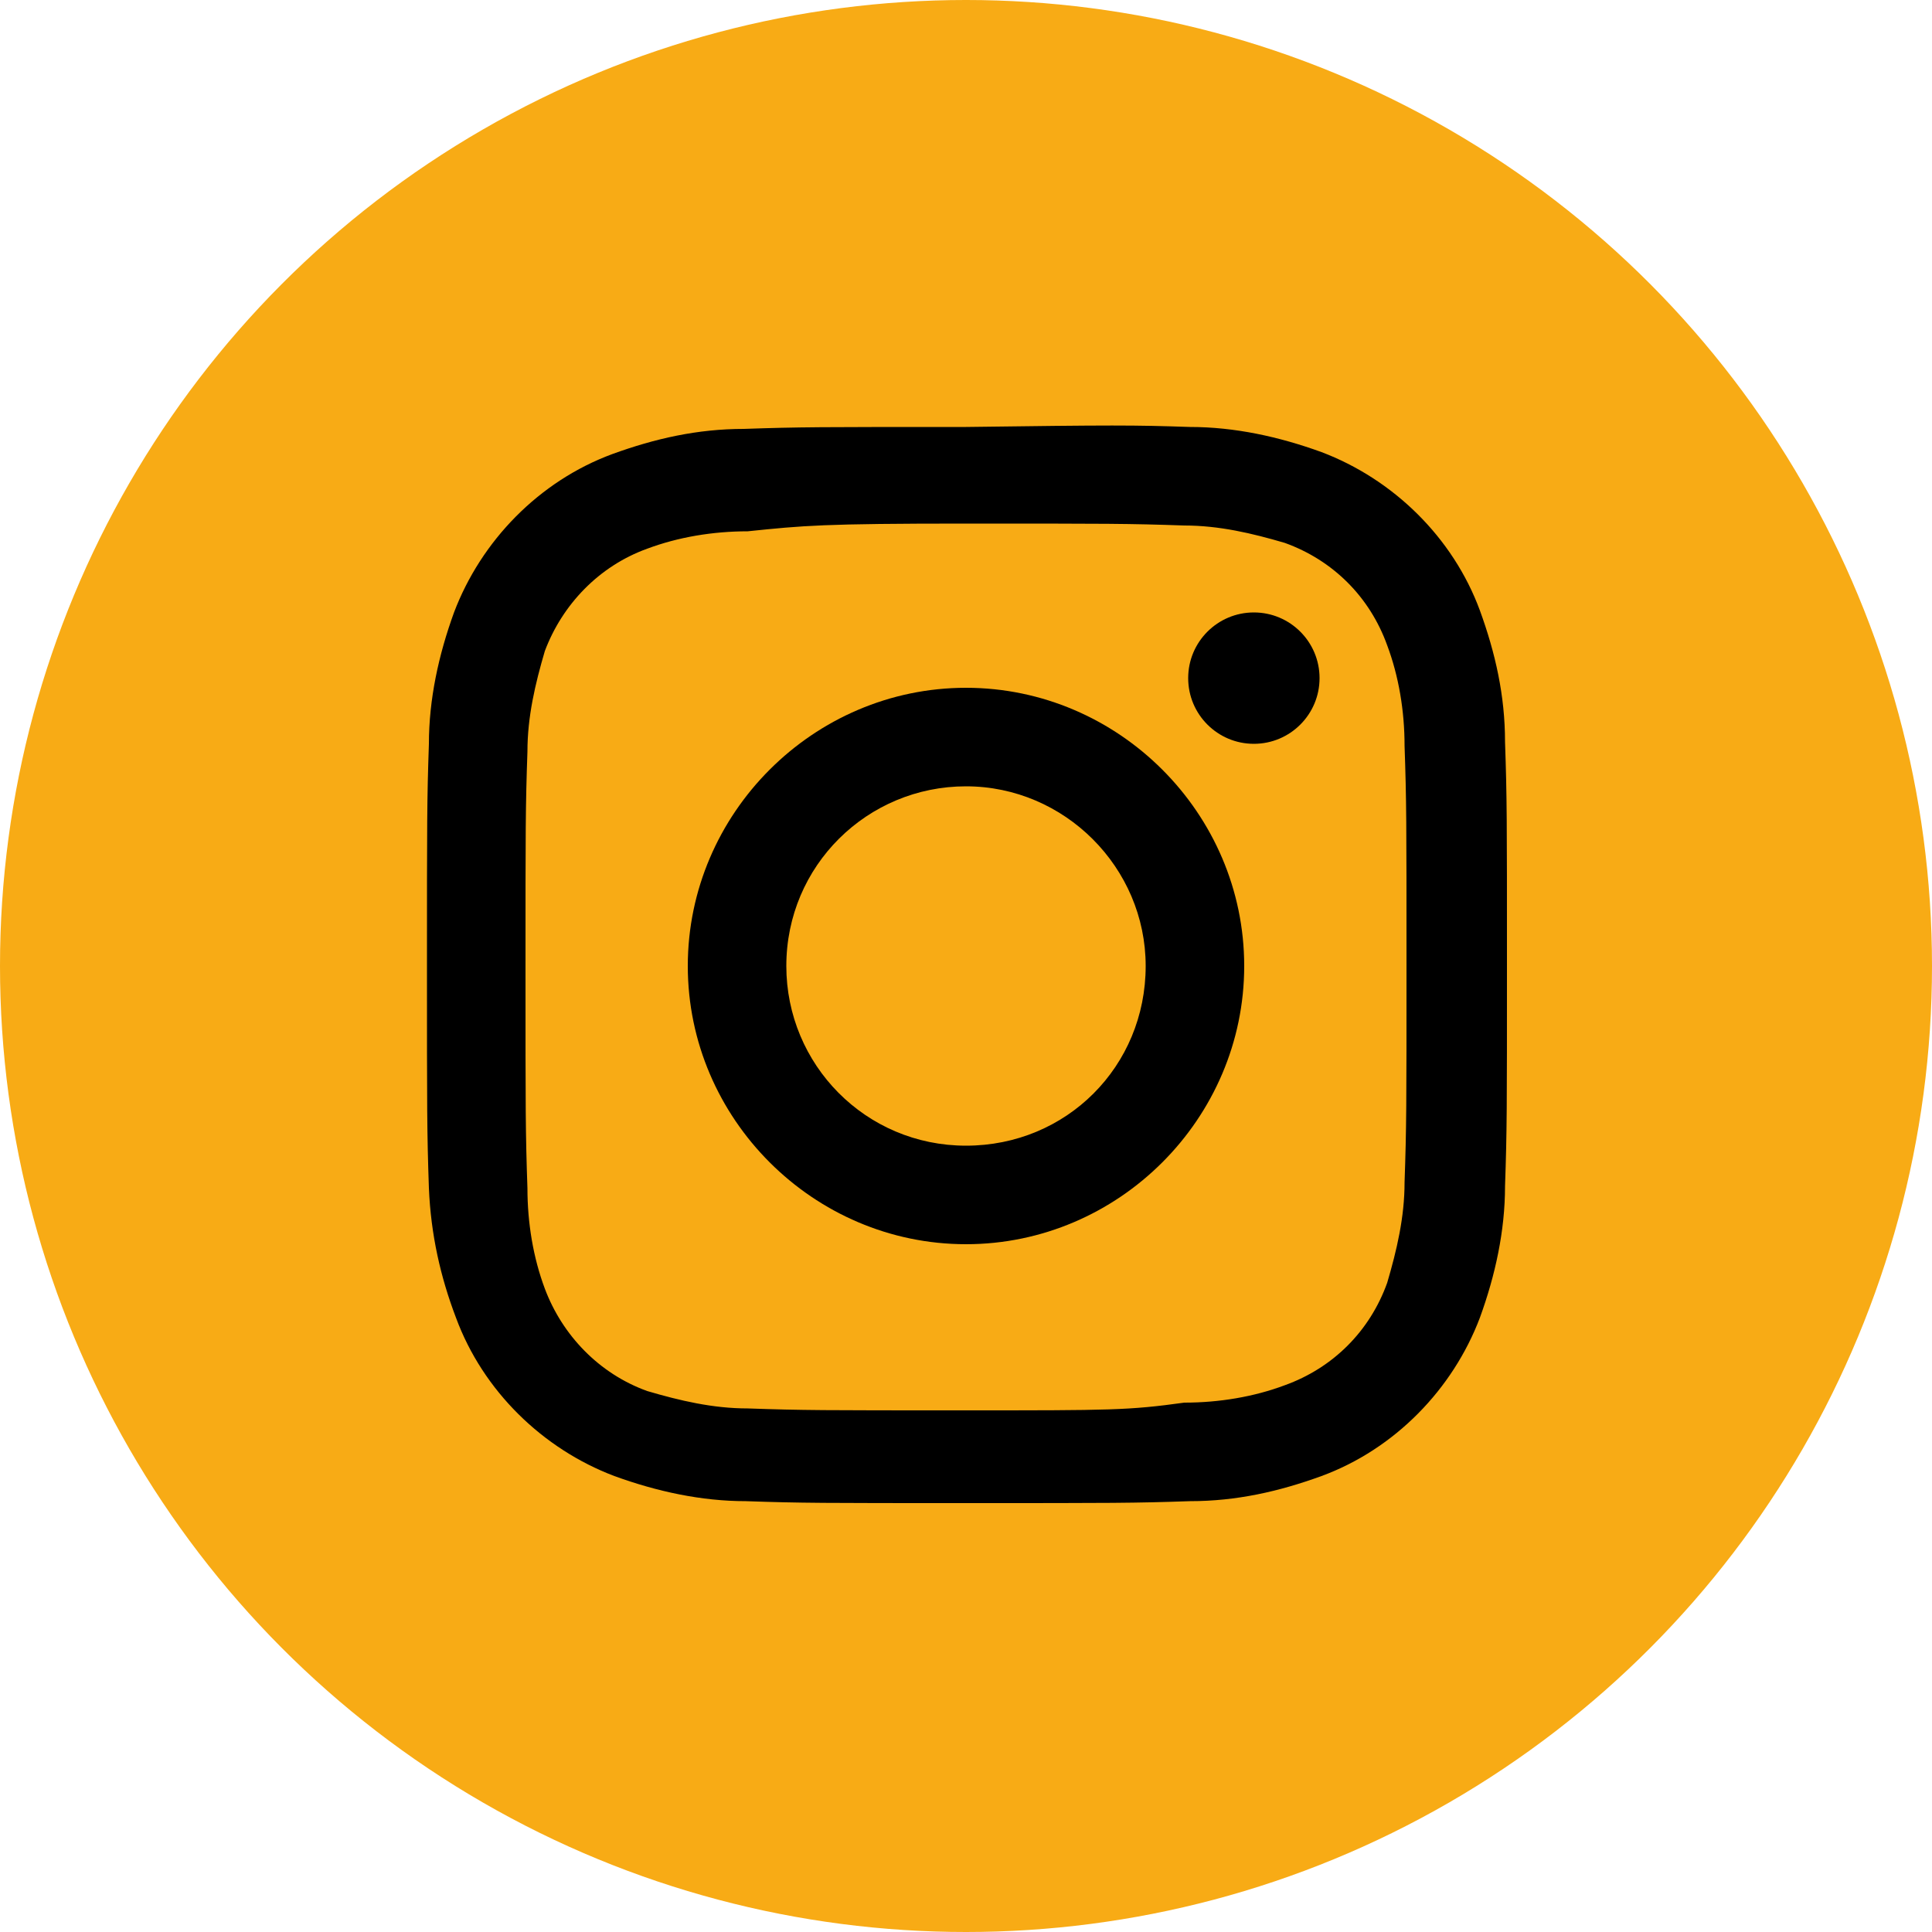 <?xml version="1.0" encoding="utf-8"?>
<!-- Generator: Adobe Illustrator 26.1.0, SVG Export Plug-In . SVG Version: 6.00 Build 0)  -->
<svg version="1.1" id="Layer_1" xmlns="http://www.w3.org/2000/svg" xmlns:xlink="http://www.w3.org/1999/xlink" x="0px" y="0px"
	 viewBox="0 0 100 100" style="enable-background:new 0 0 100 100;" xml:space="preserve">
<style type="text/css">
	.st0{fill:#F8AB15;}
</style>
<g>
	<circle class="st0" cx="50" cy="50" r="50"/>
	<path d="M50,27.1c7.4,0,8.4,0,11.3,0.1c1.8,0,3.5,0.4,5.2,0.9c2.5,0.9,4.4,2.8,5.3,5.3c0.6,1.6,0.9,3.4,0.9,5.2
		c0.1,2.9,0.1,3.9,0.1,11.3s0,8.4-0.1,11.3c0,1.8-0.4,3.5-0.9,5.2c-0.9,2.5-2.8,4.4-5.3,5.3c-1.6,0.6-3.4,0.9-5.2,0.9
		c-2.9,0.4-3.8,0.4-11.3,0.4s-8.4,0-11.3-0.1c-1.8,0-3.5-0.4-5.2-0.9c-2.5-0.9-4.4-2.9-5.3-5.3c-0.6-1.6-0.9-3.4-0.9-5.2
		c-0.1-2.9-0.1-3.9-0.1-11.3s0-8.4,0.1-11.3c0-1.8,0.4-3.5,0.9-5.2c0.9-2.4,2.8-4.4,5.3-5.3c1.6-0.6,3.4-0.9,5.2-0.9
		C41.6,27.2,42.6,27.1,50,27.1 M50,22.1c-7.6,0-8.6,0-11.5,0.1c-2.4,0-4.6,0.5-6.8,1.3c-3.8,1.4-6.8,4.5-8.2,8.2
		c-0.8,2.2-1.3,4.5-1.3,6.8c-0.1,2.9-0.1,4-0.1,11.5s0,8.6,0.1,11.5c0.1,2.4,0.6,4.6,1.4,6.7c1.4,3.8,4.5,6.8,8.2,8.2
		c2.2,0.8,4.5,1.3,6.8,1.3c2.9,0.1,4,0.1,11.5,0.1s8.6,0,11.5-0.1c2.4,0,4.6-0.5,6.8-1.3c3.8-1.4,6.8-4.5,8.2-8.2
		c0.8-2.2,1.3-4.5,1.3-6.8c0.1-2.9,0.1-4,0.1-11.5s0-8.6-0.1-11.5c0-2.4-0.5-4.6-1.3-6.8c-1.4-3.8-4.5-6.8-8.2-8.2
		c-2.2-0.8-4.5-1.3-6.8-1.3C58.7,22,57.6,22,50,22.1L50,22.1z"/>
	<path d="M50,35.6c-7.9,0-14.4,6.5-14.4,14.4S42.1,64.4,50,64.4S64.4,57.9,64.4,50S57.9,35.6,50,35.6L50,35.6z M50,59.3
		c-5.2,0-9.3-4.2-9.3-9.3c0-5.2,4.2-9.3,9.3-9.3s9.3,4.2,9.3,9.3l0,0C59.3,55.2,55.2,59.3,50,59.3z"/>
	<circle cx="64.9" cy="35.1" r="3.4"/>
</g>
</svg>
